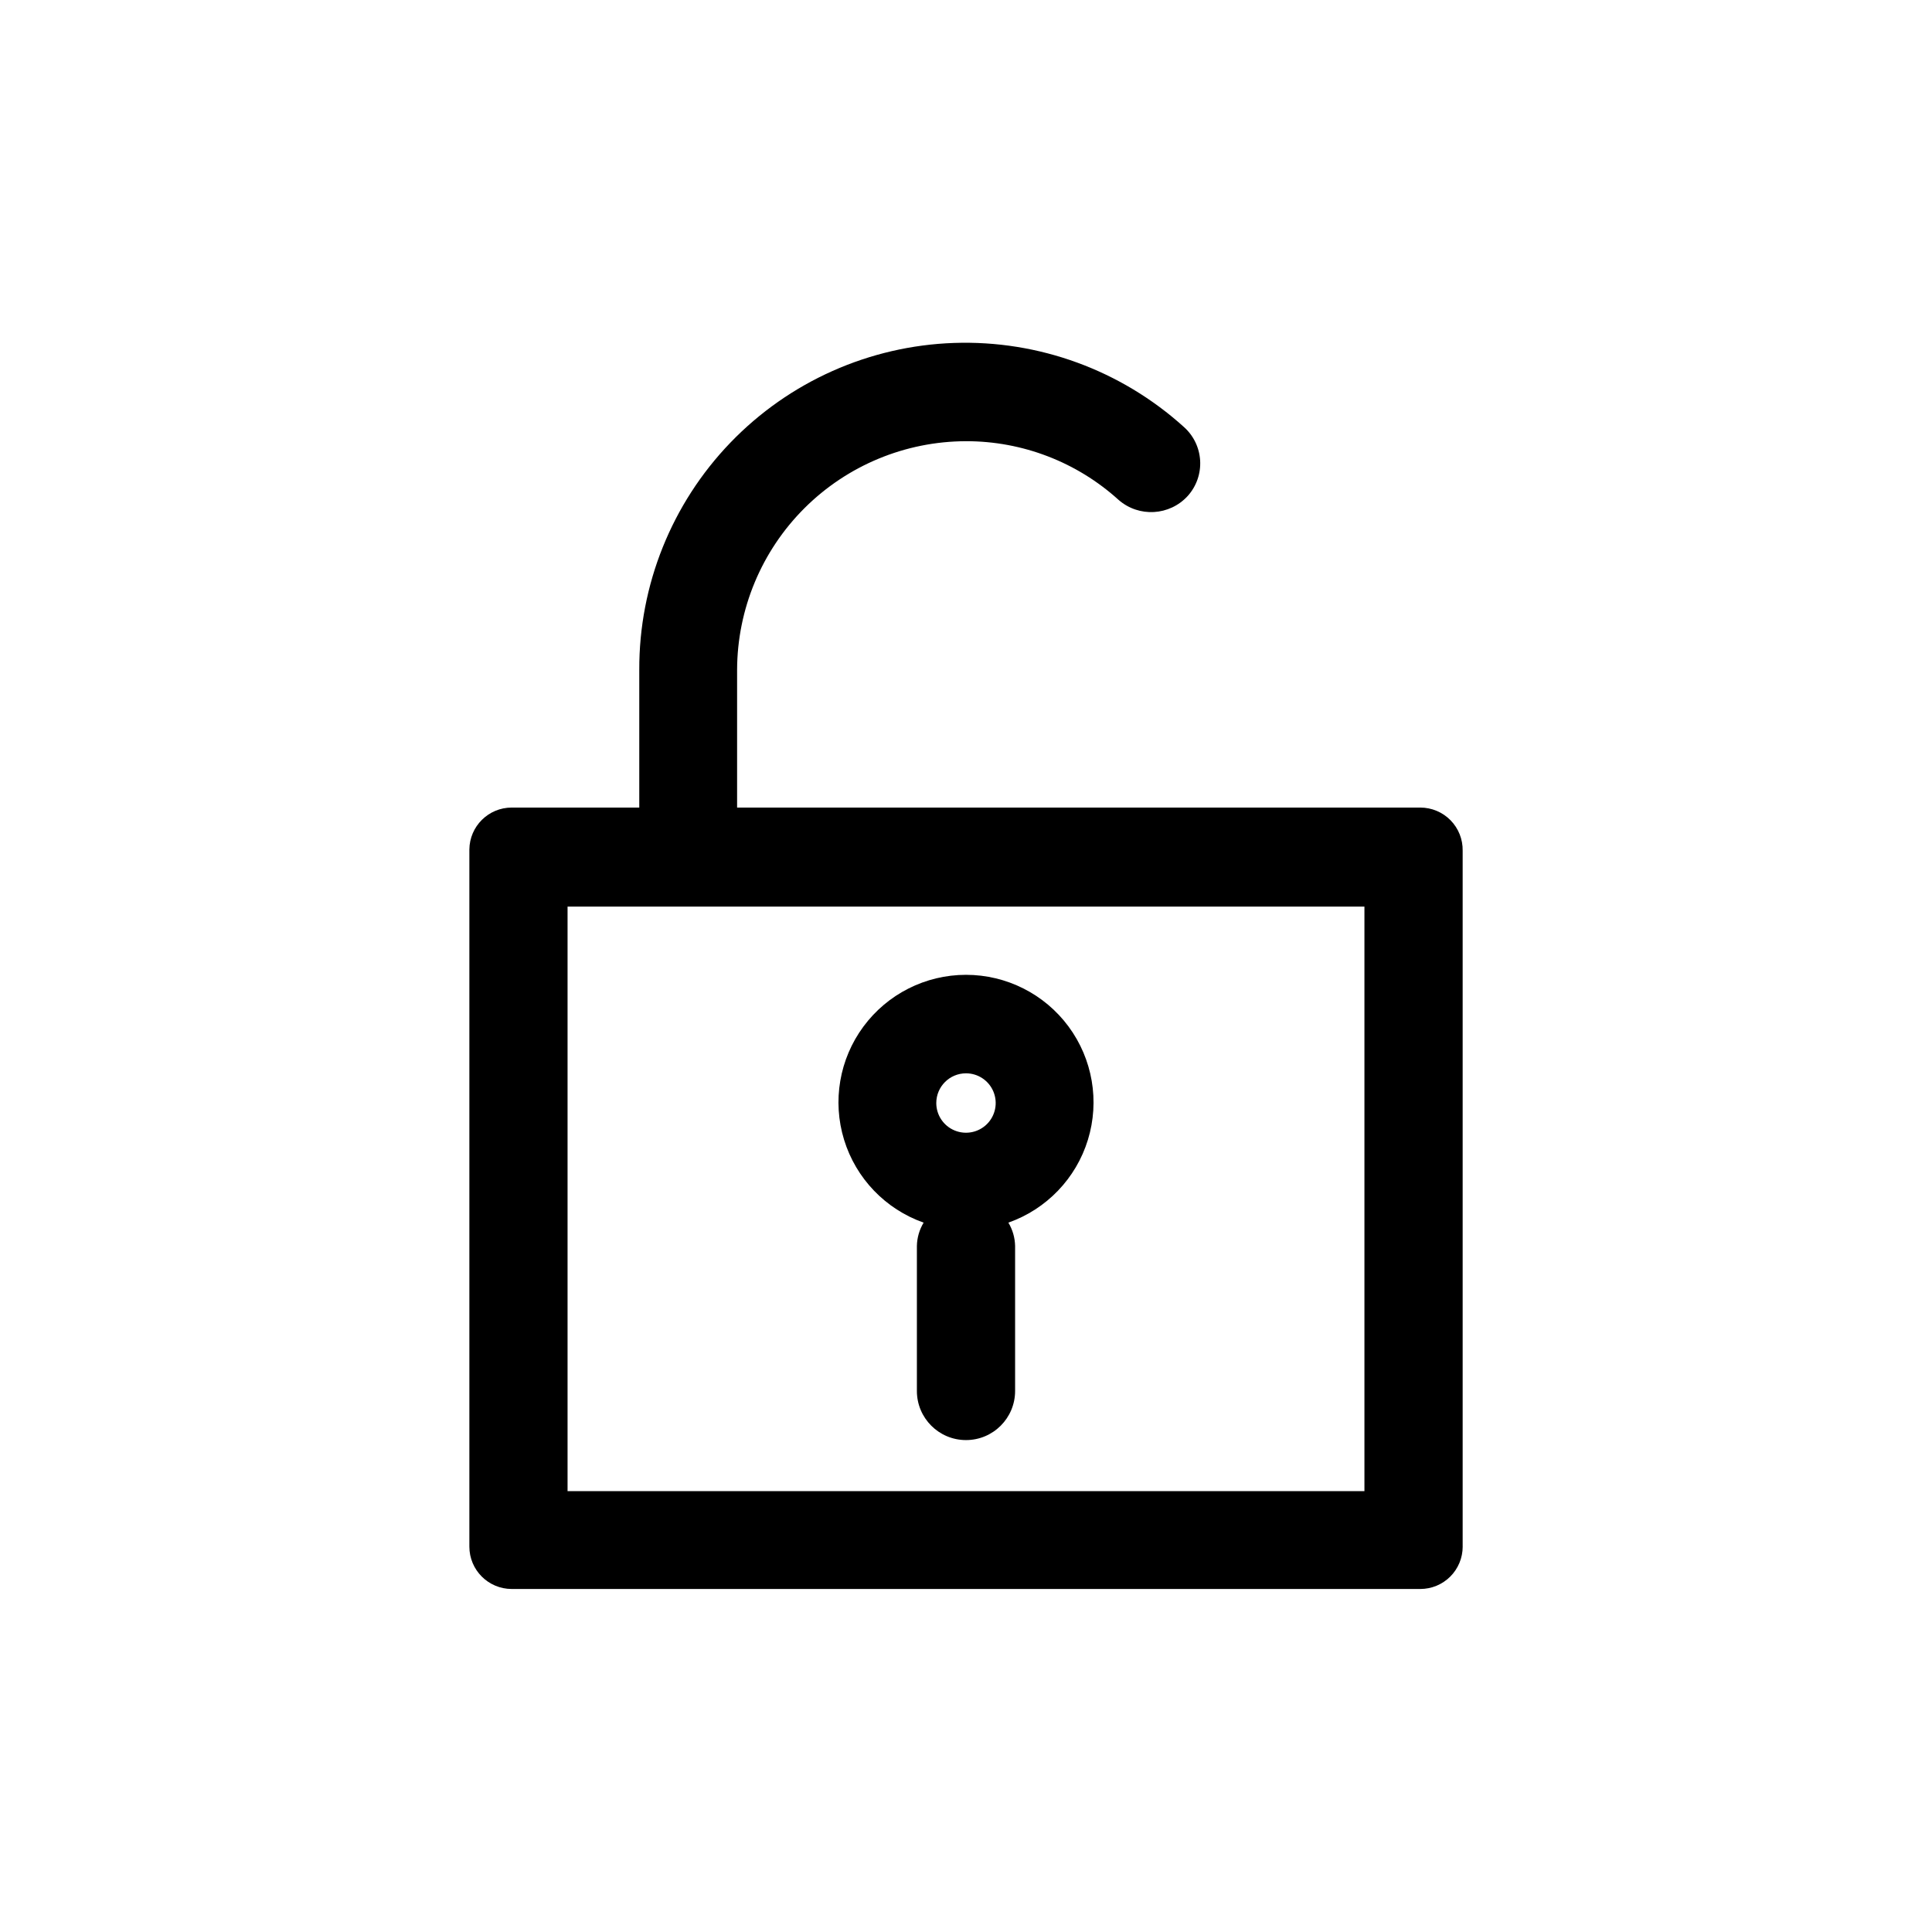<?xml version="1.0" encoding="UTF-8"?>
<!-- Uploaded to: SVG Repo, www.svgrepo.com, Generator: SVG Repo Mixer Tools -->
<svg fill="#000000" width="800px" height="800px" version="1.1" viewBox="144 144 512 512" xmlns="http://www.w3.org/2000/svg">
 <g>
  <path d="m531.62 553.87v-184.42c0.059-3.012-1.102-5.922-3.211-8.074-2.113-2.152-5.004-3.363-8.02-3.363h-181.05v-36.527c0.055-16.062 6.469-31.449 17.836-42.801 11.367-11.348 26.766-17.734 42.832-17.762 14.93-0.027 29.34 5.512 40.41 15.535 5.383 4.719 13.555 4.254 18.367-1.051 2.289-2.559 3.465-5.922 3.266-9.348-0.195-3.43-1.75-6.637-4.316-8.914-16.645-15.051-38.492-23.035-60.918-22.262-22.43 0.773-43.676 10.246-59.242 26.41s-24.23 37.75-24.16 60.191v36.527h-33.797c-6.164 0-11.172 4.965-11.23 11.125v184.73c0 6.203 5.027 11.23 11.23 11.23h240.78c2.981 0 5.836-1.184 7.941-3.289s3.289-4.965 3.289-7.941zm-26.031-14.695h-211.18v-154.92h211.18z"/>
  <path d="m388.77 468.01c-1.129 1.875-1.742 4.008-1.785 6.195v38.414c0 7.188 5.824 13.016 13.016 13.016 7.188 0 13.012-5.828 13.012-13.016v-38.414c-0.039-2.188-0.656-4.32-1.781-6.195 10.109-3.562 17.934-11.711 21.078-21.961 3.144-10.25 1.242-21.383-5.133-30.004-6.371-8.621-16.457-13.707-27.176-13.707-10.723 0-20.809 5.086-27.18 13.707-6.375 8.621-8.277 19.754-5.133 30.004 3.148 10.25 10.969 18.398 21.082 21.961zm11.23-39.57c3.184 0 6.055 1.918 7.269 4.859 1.219 2.941 0.547 6.328-1.703 8.582-2.254 2.25-5.641 2.922-8.582 1.703-2.941-1.215-4.859-4.086-4.859-7.269 0-4.348 3.527-7.875 7.875-7.875z"/>
 </g>
</svg>